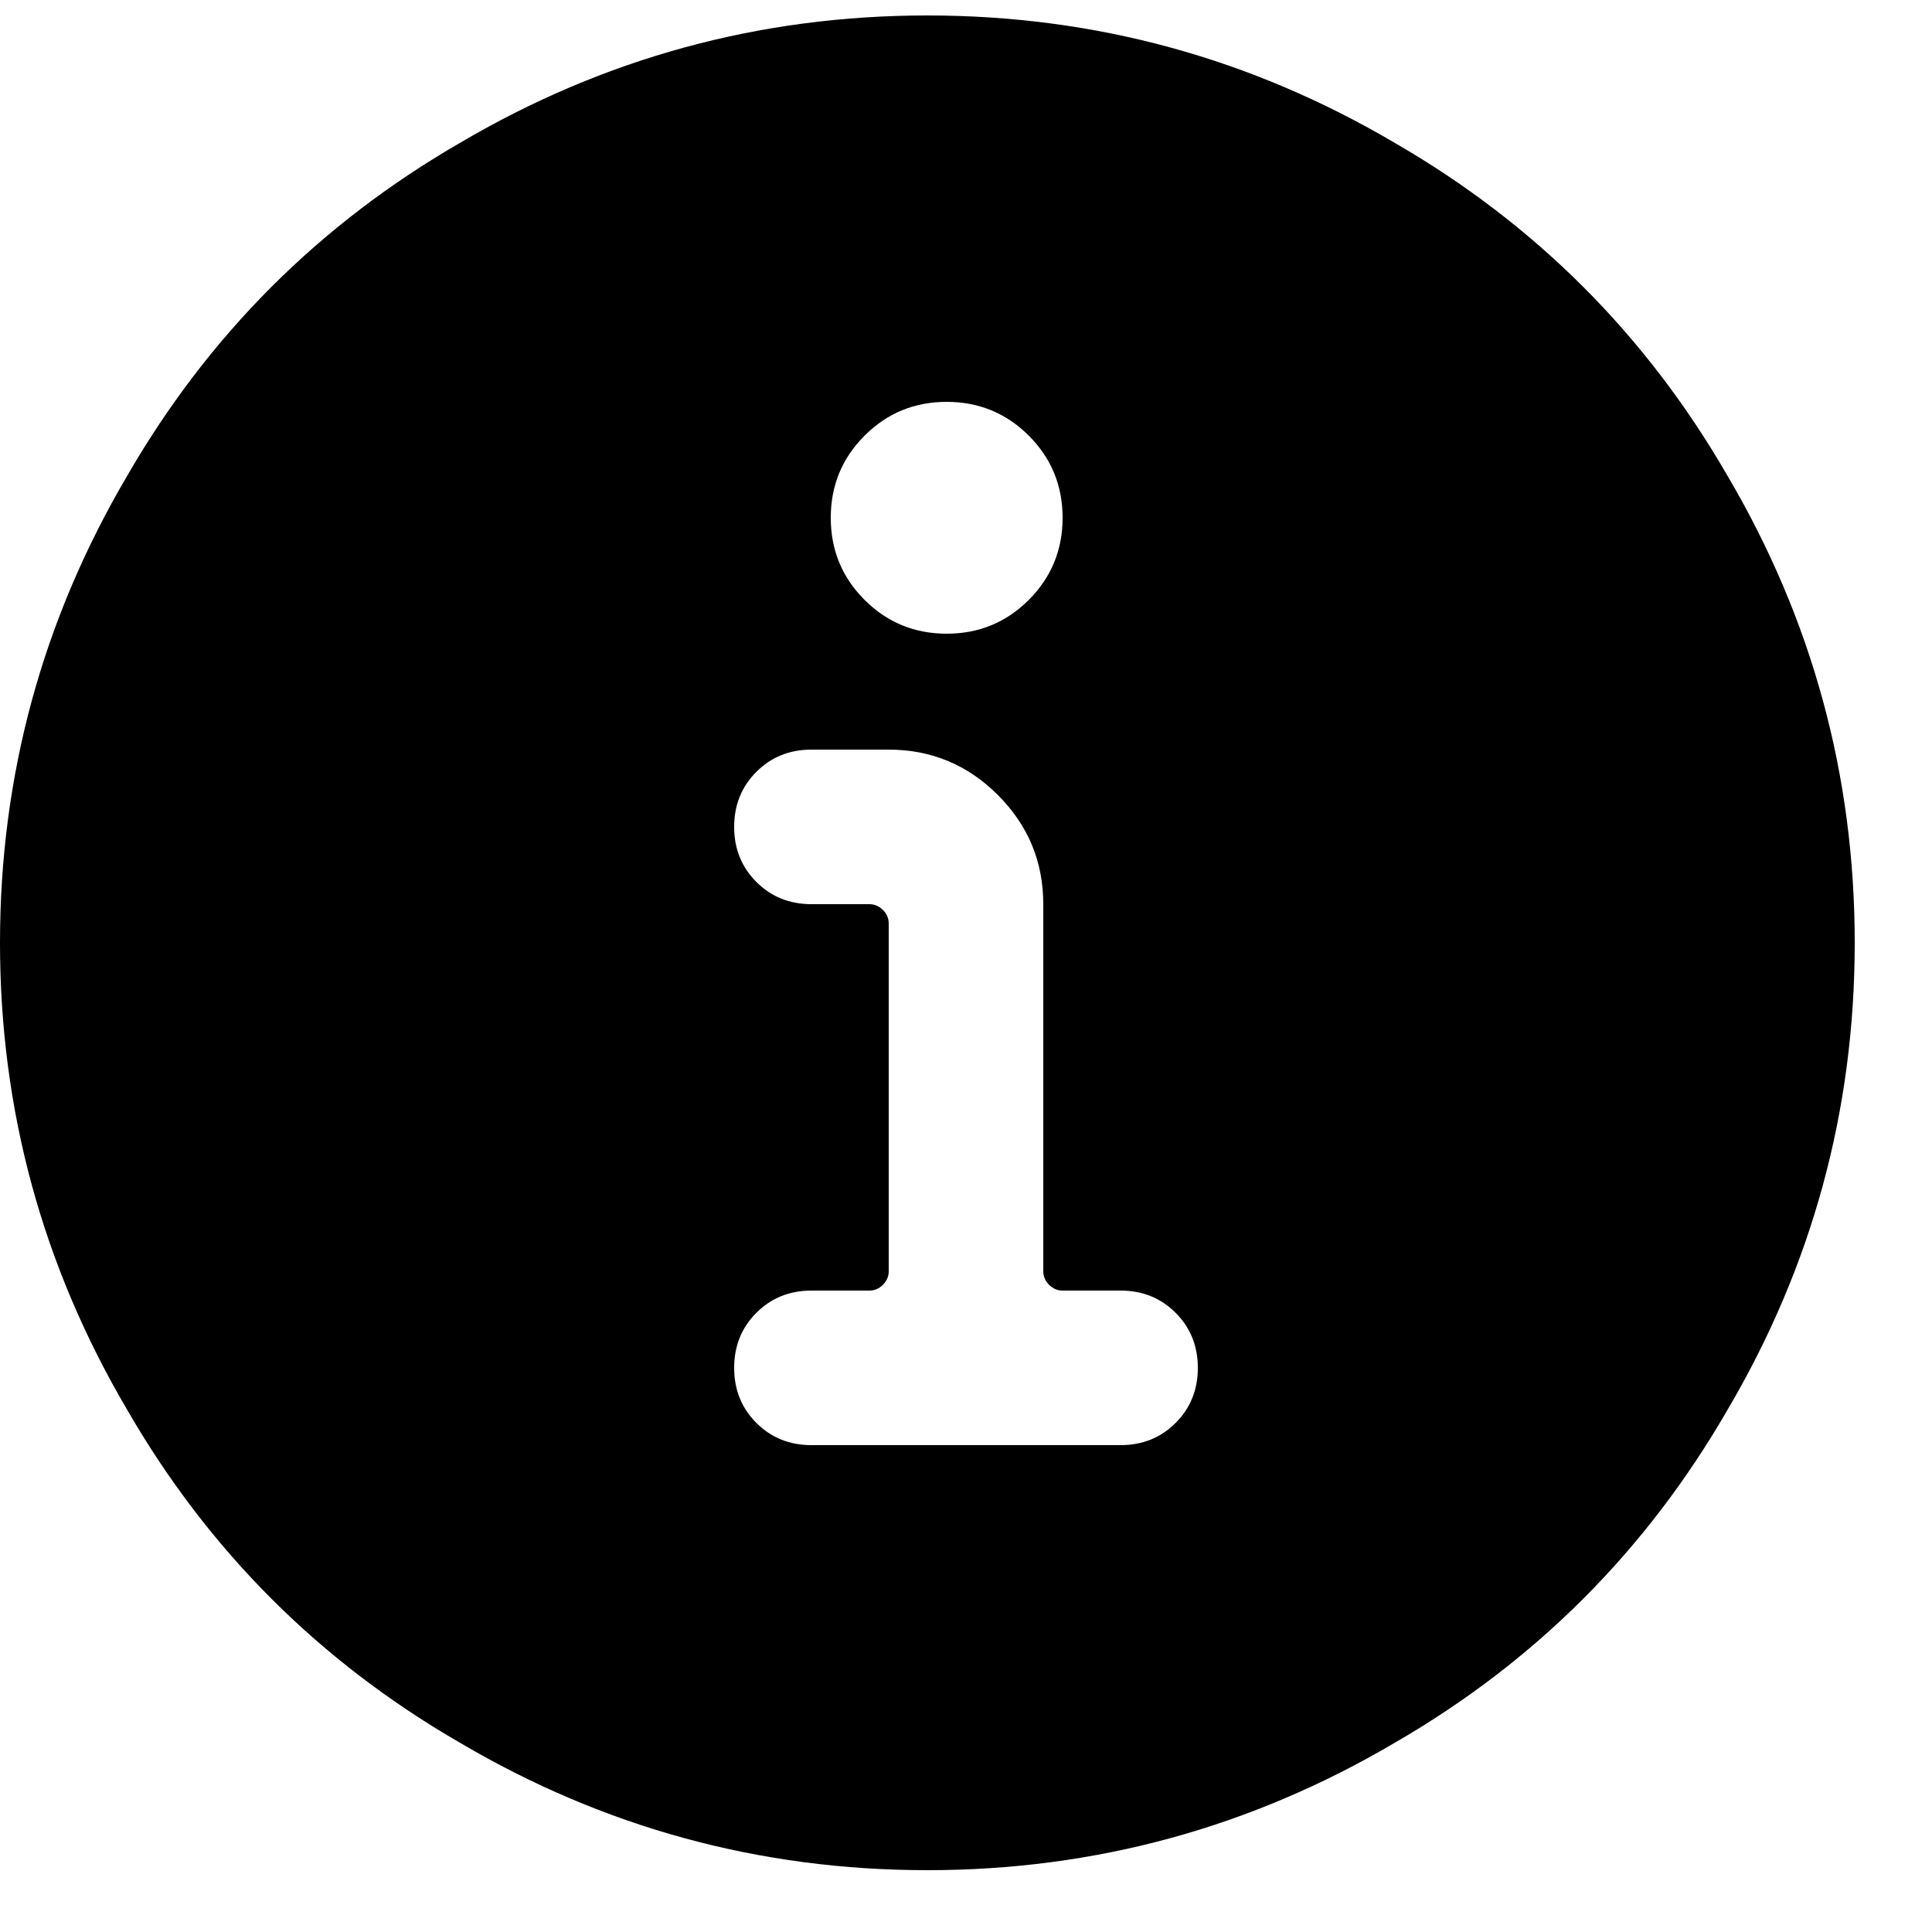 <svg xmlns="http://www.w3.org/2000/svg" width="24" height="24" fill="none" viewBox="0 0 24 24"><path d="M480 992Q350 992 238 926Q129 863 66 754Q0 642 0.0 512.0Q0 382 66 270Q129 161 238 98Q350 32 480.0 32.0Q610 32 722 98Q831 161 894 270Q960 382 960.0 512.0Q960 642 894 754Q831 863 722 926Q610 992 480 992ZM490 792Q515 792 532.5 774.5Q550 757 550.0 732.0Q550 707 532.5 689.5Q515 672 490.0 672.0Q465 672 447.5 689.5Q430 707 430.0 732.0Q430 757 447.5 774.5Q465 792 490 792ZM420 252Q403 252 391.5 263.5Q380 275 380.0 292.0Q380 309 391.5 320.5Q403 332 420 332H450Q454 332 457.0 335.0Q460 338 460 342V522Q460 526 457.0 529.0Q454 532 450 532H420Q403 532 391.5 543.5Q380 555 380.0 572.0Q380 589 391.5 600.5Q403 612 420 612H460Q493 612 516.5 588.5Q540 565 540 532V342Q540 338 543.0 335.0Q546 332 550 332H580Q597 332 608.5 320.5Q620 309 620.0 292.0Q620 275 608.5 263.5Q597 252 580 252Z" fill="currentColor" transform="scale(0.024,-0.024) translate(0,-1000)"/></svg>